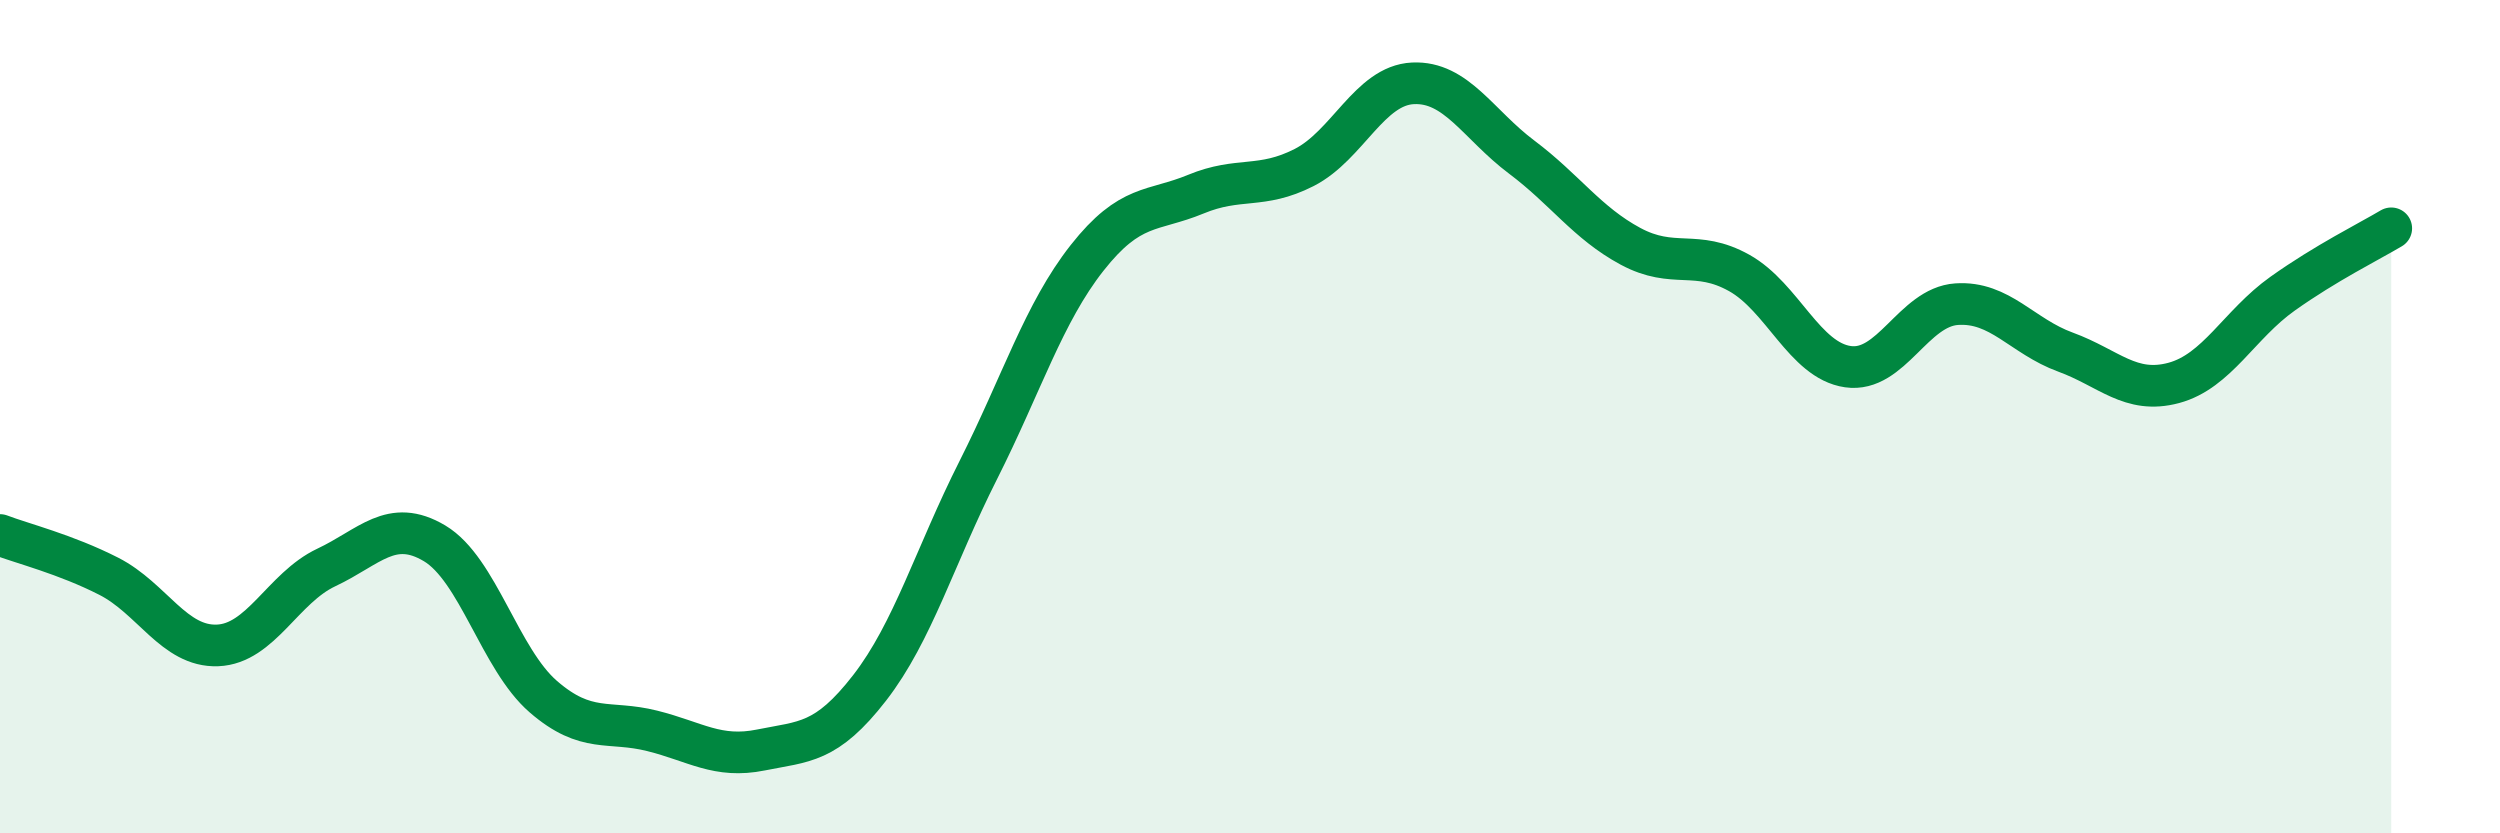
    <svg width="60" height="20" viewBox="0 0 60 20" xmlns="http://www.w3.org/2000/svg">
      <path
        d="M 0,12.84 C 0.52,13.04 1.57,13.3 2.61,13.83 C 3.65,14.36 4.18,15.53 5.22,15.49 C 6.26,15.45 6.79,14.11 7.83,13.62 C 8.87,13.13 9.39,12.42 10.43,13.04 C 11.47,13.66 12,15.82 13.04,16.72 C 14.08,17.62 14.61,17.28 15.65,17.54 C 16.69,17.8 17.22,18.21 18.26,18 C 19.3,17.79 19.83,17.85 20.87,16.51 C 21.91,15.17 22.44,13.34 23.48,11.28 C 24.52,9.22 25.05,7.51 26.09,6.19 C 27.13,4.87 27.66,5.09 28.7,4.66 C 29.74,4.23 30.26,4.55 31.3,4.02 C 32.34,3.49 32.87,2.05 33.91,2 C 34.95,1.95 35.48,2.99 36.52,3.77 C 37.56,4.55 38.09,5.35 39.13,5.91 C 40.17,6.47 40.7,5.97 41.74,6.55 C 42.78,7.13 43.31,8.65 44.35,8.8 C 45.39,8.95 45.92,7.37 46.96,7.3 C 48,7.23 48.53,8.07 49.57,8.45 C 50.61,8.83 51.13,9.47 52.17,9.19 C 53.21,8.91 53.74,7.79 54.78,7.05 C 55.82,6.31 56.87,5.79 57.39,5.48L57.39 20L0 20Z"
        fill="#008740"
        opacity="0.1"
        stroke-linecap="round"
        stroke-linejoin="round"
      />
      <path
        d="M 0,12.84 C 0.52,13.04 1.57,13.3 2.61,13.83 C 3.65,14.36 4.18,15.53 5.22,15.49 C 6.26,15.45 6.79,14.11 7.83,13.62 C 8.87,13.13 9.39,12.42 10.43,13.04 C 11.47,13.66 12,15.82 13.04,16.72 C 14.08,17.62 14.61,17.28 15.65,17.54 C 16.69,17.8 17.22,18.21 18.26,18 C 19.3,17.79 19.83,17.85 20.87,16.51 C 21.91,15.17 22.44,13.34 23.48,11.28 C 24.52,9.22 25.05,7.51 26.09,6.19 C 27.13,4.87 27.66,5.09 28.7,4.66 C 29.74,4.23 30.26,4.55 31.3,4.02 C 32.34,3.49 32.87,2.05 33.91,2 C 34.95,1.95 35.48,2.99 36.52,3.77 C 37.56,4.55 38.09,5.35 39.13,5.91 C 40.17,6.47 40.7,5.97 41.74,6.55 C 42.78,7.13 43.31,8.65 44.35,8.8 C 45.39,8.95 45.92,7.37 46.96,7.3 C 48,7.23 48.53,8.07 49.57,8.45 C 50.61,8.83 51.13,9.47 52.17,9.19 C 53.21,8.91 53.74,7.79 54.78,7.05 C 55.82,6.31 56.87,5.79 57.39,5.48"
        stroke="#008740"
        stroke-width="1"
        fill="none"
        stroke-linecap="round"
        stroke-linejoin="round"
      />
    </svg>
  